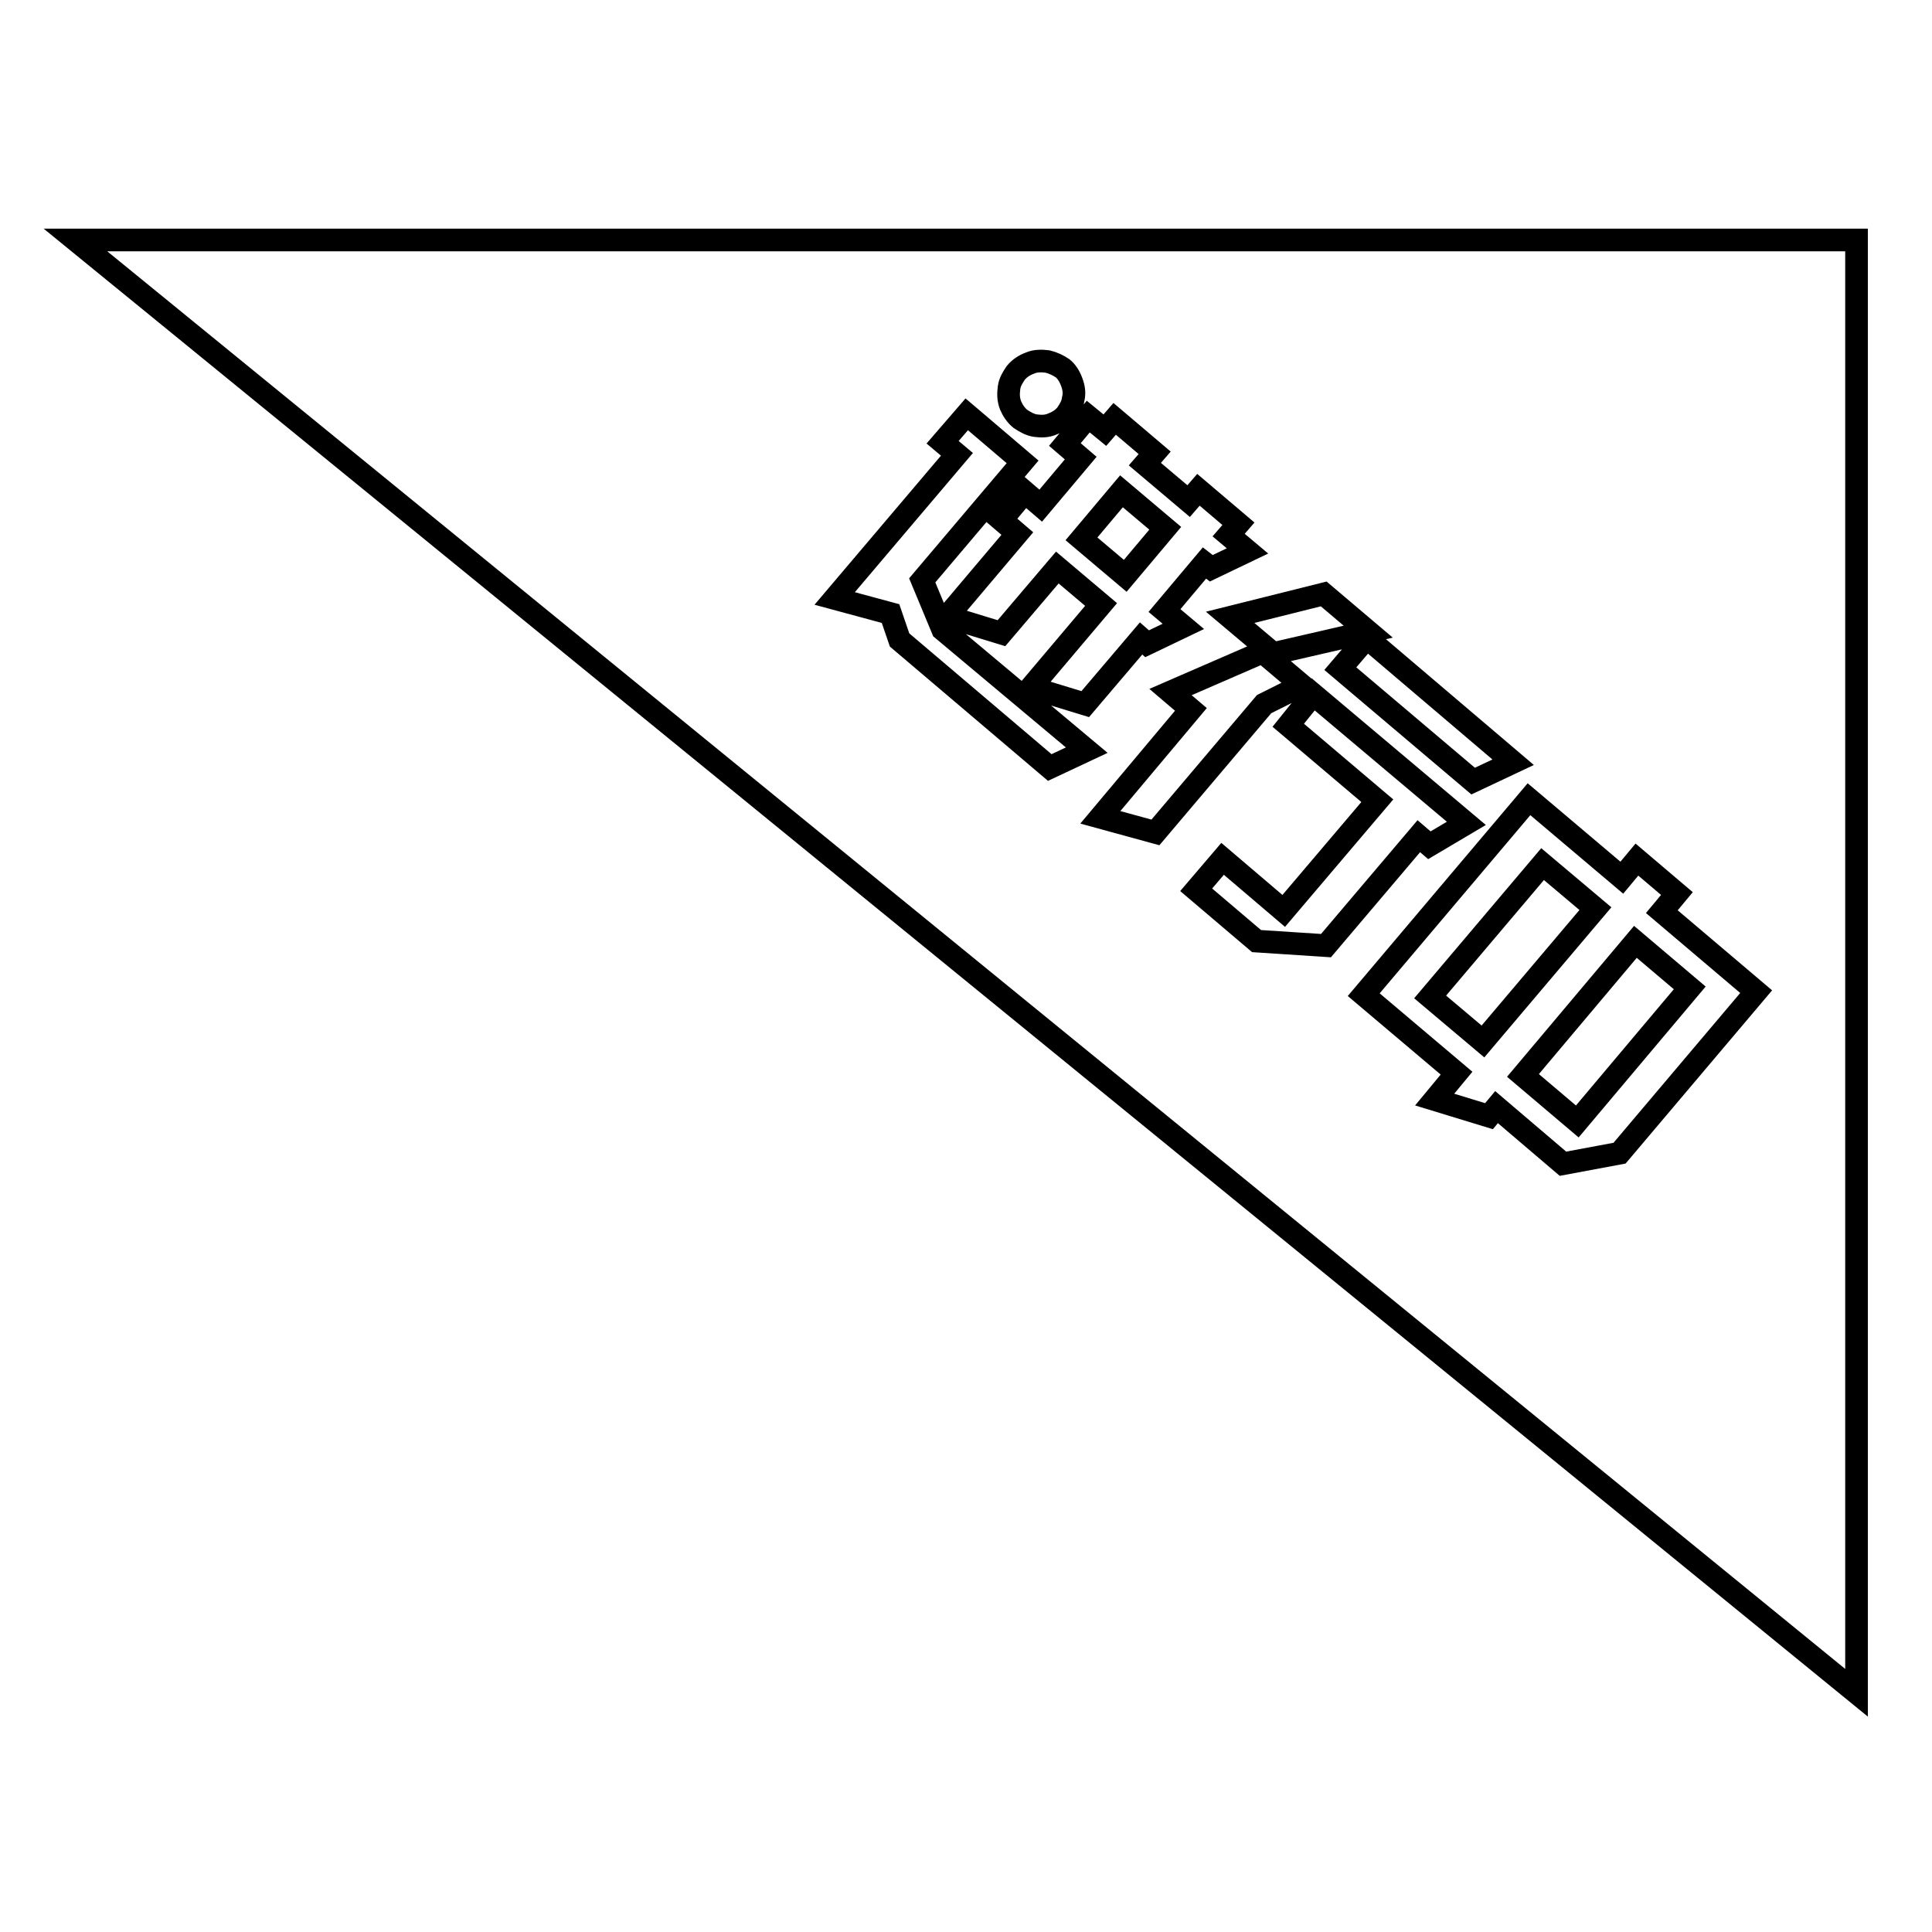 <?xml version="1.0" encoding="utf-8"?>
<!-- Svg Vector Icons : http://www.onlinewebfonts.com/icon -->
<!DOCTYPE svg PUBLIC "-//W3C//DTD SVG 1.1//EN" "http://www.w3.org/Graphics/SVG/1.1/DTD/svg11.dtd">
<svg version="1.1" xmlns="http://www.w3.org/2000/svg" xmlns:xlink="http://www.w3.org/1999/xlink" x="0px" y="0px" viewBox="0 0 256 256" enable-background="new 0 0 256 256" xml:space="preserve">
<g><g><path stroke-width="3" fill-opacity="0" stroke="#000000"  d="M189.5,132.1l14.9-17.6l7,5.9L196.5,138L189.5,132.1z"/><path stroke-width="3" fill-opacity="0" stroke="#000000"  d="M154.4,70l-5.3,6.3l-5.8-4.9l5.3-6.3L154.4,70z"/><path stroke-width="3" fill-opacity="0" stroke="#000000"  d="M201.8,142.5l7.2,6.1l14.9-17.7l-7.2-6.1L201.8,142.5z"/><path stroke-width="3" fill-opacity="0" stroke="#000000"  d="M10,31.8l236,192.5V31.8H10z M181.3,83.7l-12.6,2.9l-5.7-4.8l12.4-3.1L181.3,83.7z M200.5,101l-5.3,2.5l-17.6-14.9l3.5-4.1L200.5,101z M146.4,57l1.3-1.5l5.3,4.5l-1.3,1.5l5.8,4.9l1.3-1.5l5.3,4.5l-1.3,1.5l2.5,2.1l-4.8,2.3l-0.9-0.7l-5.3,6.3l2.5,2.1l-4.8,2.3l-0.8-0.7l-7.4,8.7l-7.2-2.2l9.3-11l-5.8-4.9l-7.4,8.7l-7.2-2.2l9.3-11l-2.1-1.8l3.1-3.7l2.1,1.8l5.3-6.3l-2.1-1.8l3.1-3.7L146.4,57z M133.7,51.4c0.1-0.8,0.5-1.4,0.9-2c0.5-0.6,1.1-1,1.9-1.3c0.7-0.3,1.5-0.3,2.3-0.2c0.8,0.2,1.4,0.5,2,0.9c0.5,0.4,0.9,1,1.2,1.8s0.4,1.5,0.2,2.3c-0.1,0.8-0.5,1.4-0.9,2c-0.5,0.6-1.1,1-1.9,1.3c-0.7,0.3-1.4,0.3-2.2,0.2c-0.7-0.1-1.4-0.5-2-0.9c-0.6-0.5-1-1.1-1.3-1.8C133.6,52.9,133.6,52.2,133.7,51.4z M139.1,101.7l-19.9-16.9l-1.2-3.5l-7.4-2l16.2-19.1l-1.9-1.6l3.2-3.7l7.4,6.3l-13.3,15.7l2.7,6.5L144,99.4L139.1,101.7z M145.8,108.3L157.8,94l-2.7-2.3l12.2-5.3l5.2,4.4l-5,2.5l-14.4,17L145.8,108.3z M166.5,124.7l-8-6.8l3.5-4.1l8.1,6.9l12.4-14.6l-11.8-10L174,92l20.3,17.1l-4.9,2.9l-1.4-1.2l-12.3,14.5L166.5,124.7z M214.6,152.8l-7.5,1.4l-8.8-7.5l-1,1.2l-7.2-2.2l2.9-3.5l-12.3-10.4l21.9-25.9l12.3,10.4l2-2.4l5.3,4.5l-2,2.4l12.5,10.6L214.6,152.8z"/></g></g>
</svg>